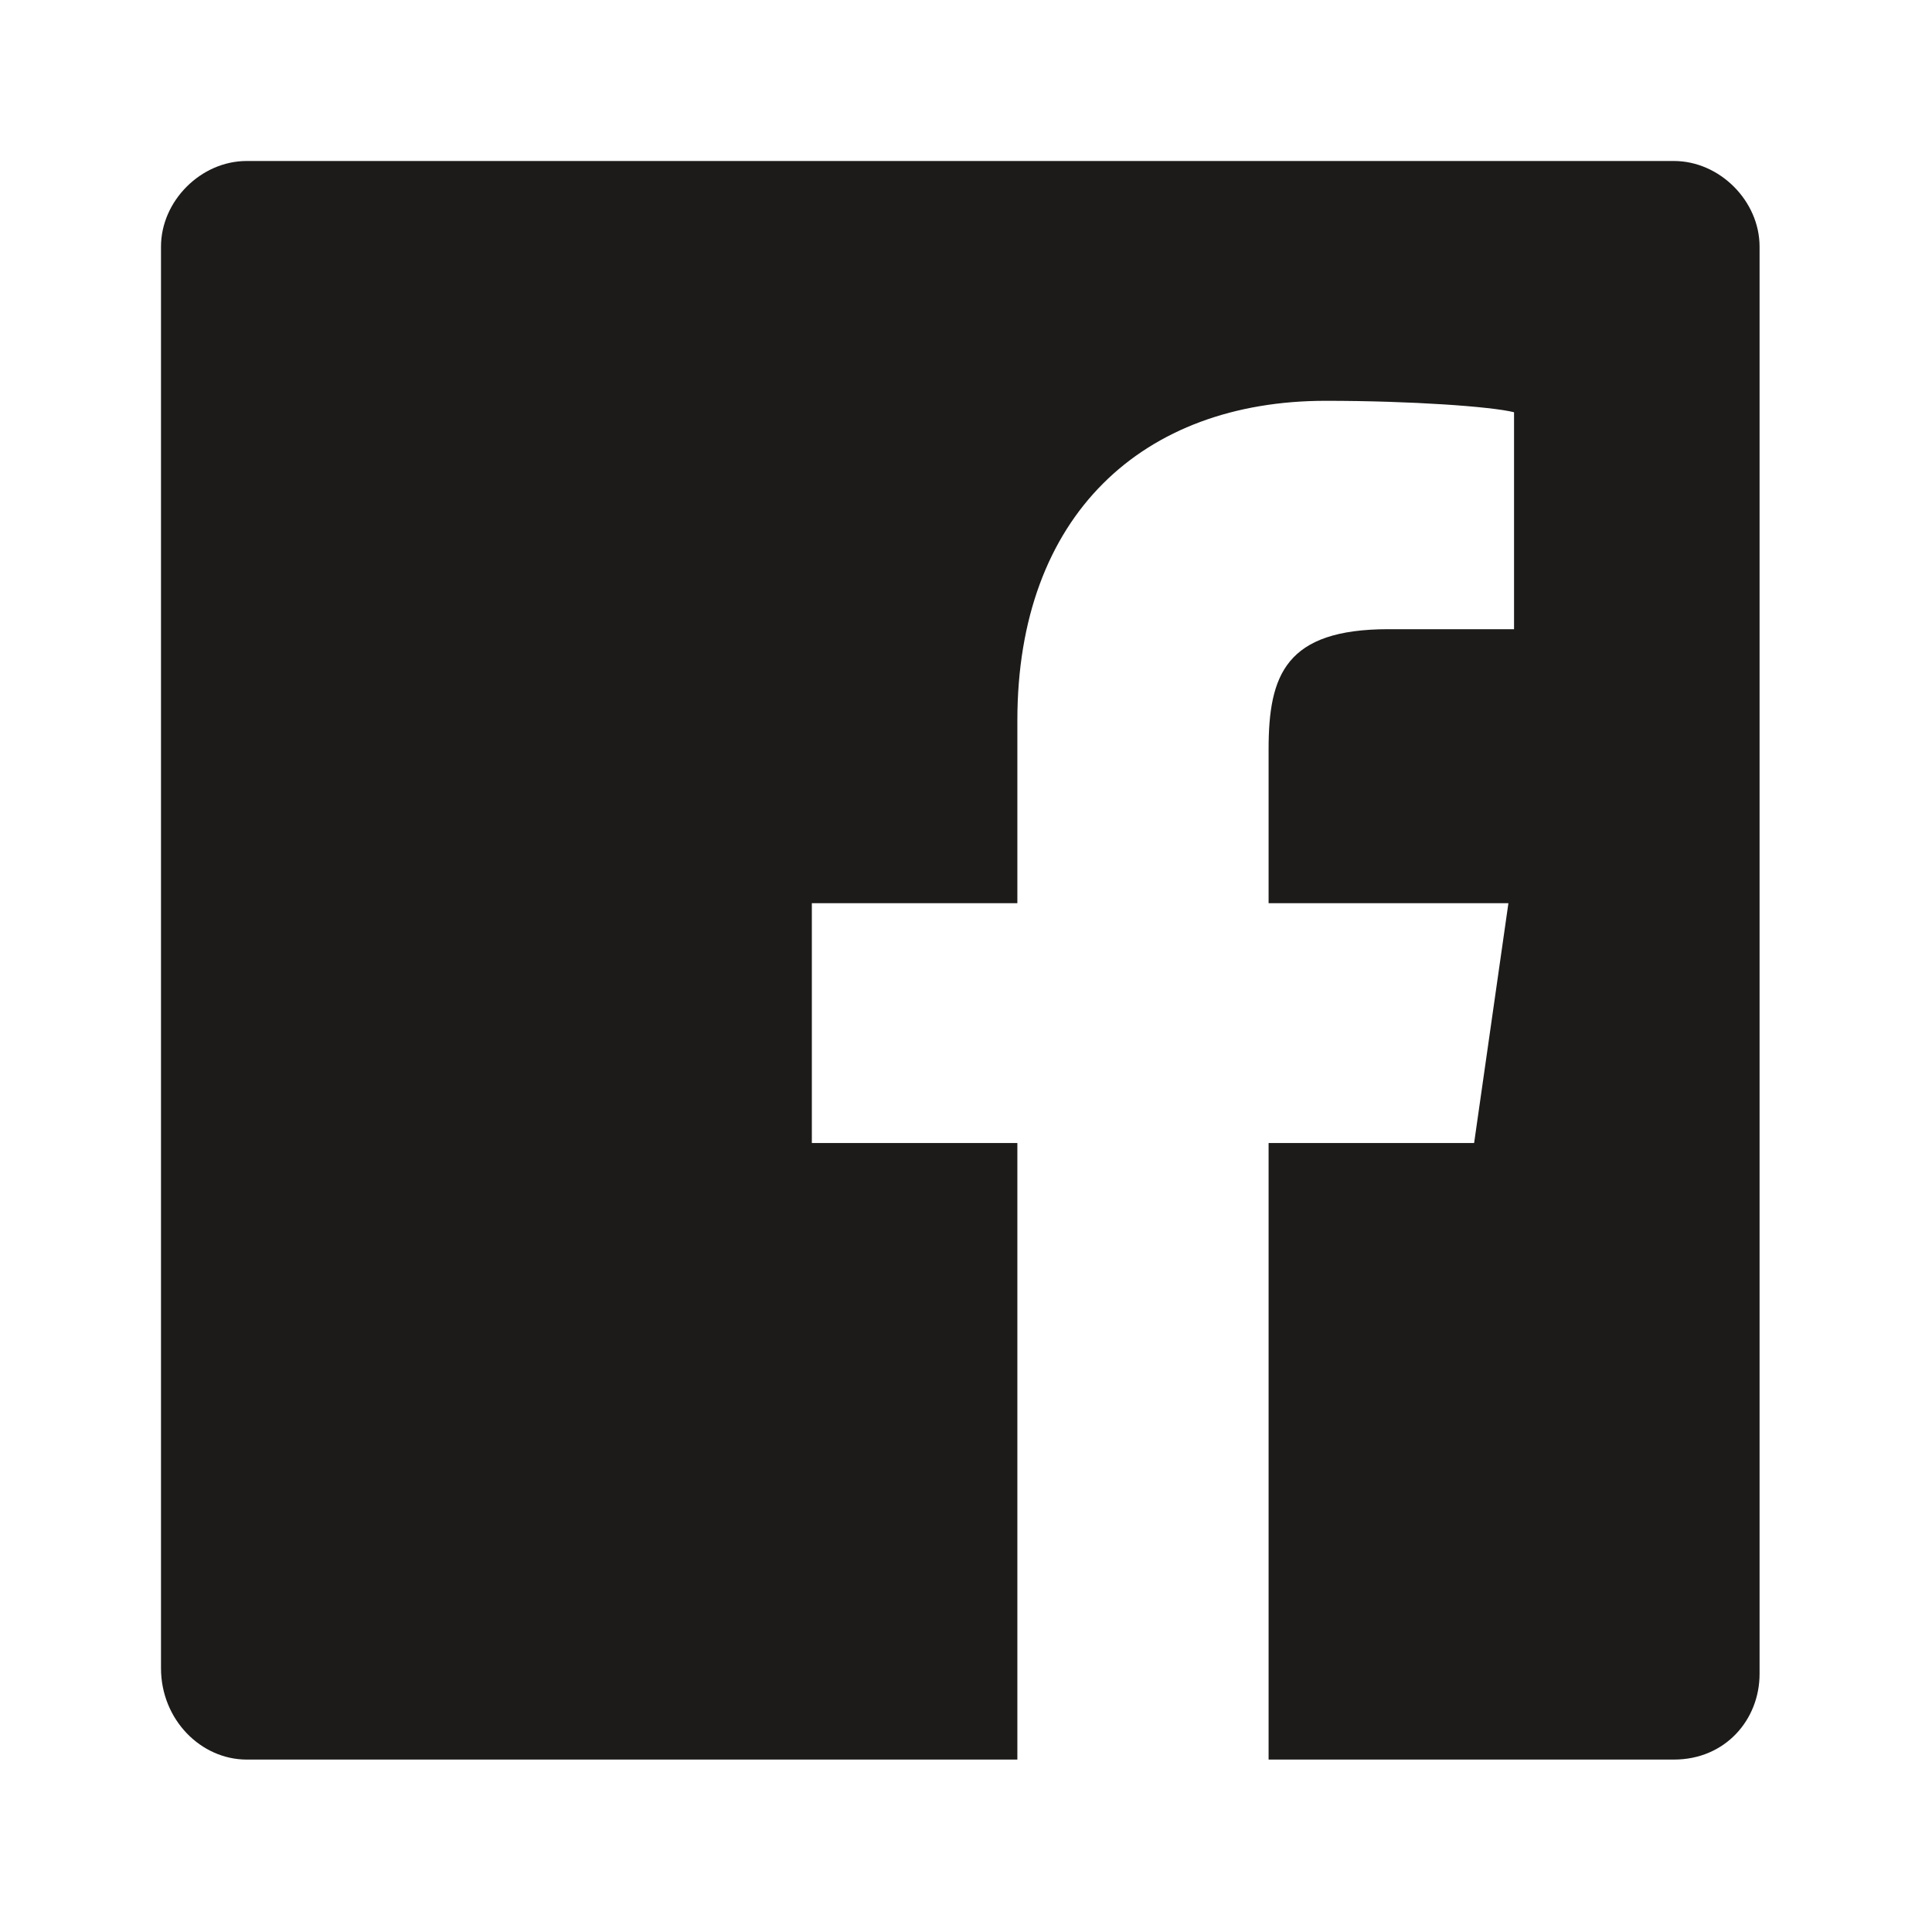<svg width="24" height="24" viewBox="0 0 24 24" fill="none" xmlns="http://www.w3.org/2000/svg">
<g id="Frame 3">
<g id="Group 24">
<path id="icon-facebook" d="M20.794 2H3.064C2.496 2 2 2.496 2 3.064V20.723C2 21.362 2.496 21.858 3.064 21.858H12.638V14.199H10.085V11.22H12.638V8.95C12.638 6.397 14.199 4.979 16.468 4.979C17.532 4.979 18.525 5.05 18.808 5.121V7.816H17.248C15.972 7.816 15.759 8.383 15.759 9.305V11.22H18.738L18.312 14.199H15.759V21.858H20.794C21.433 21.858 21.858 21.362 21.858 20.794V3.064C21.858 2.496 21.362 2 20.794 2Z" fill="#1C1B1A"/>
</g>
</g>
</svg>

